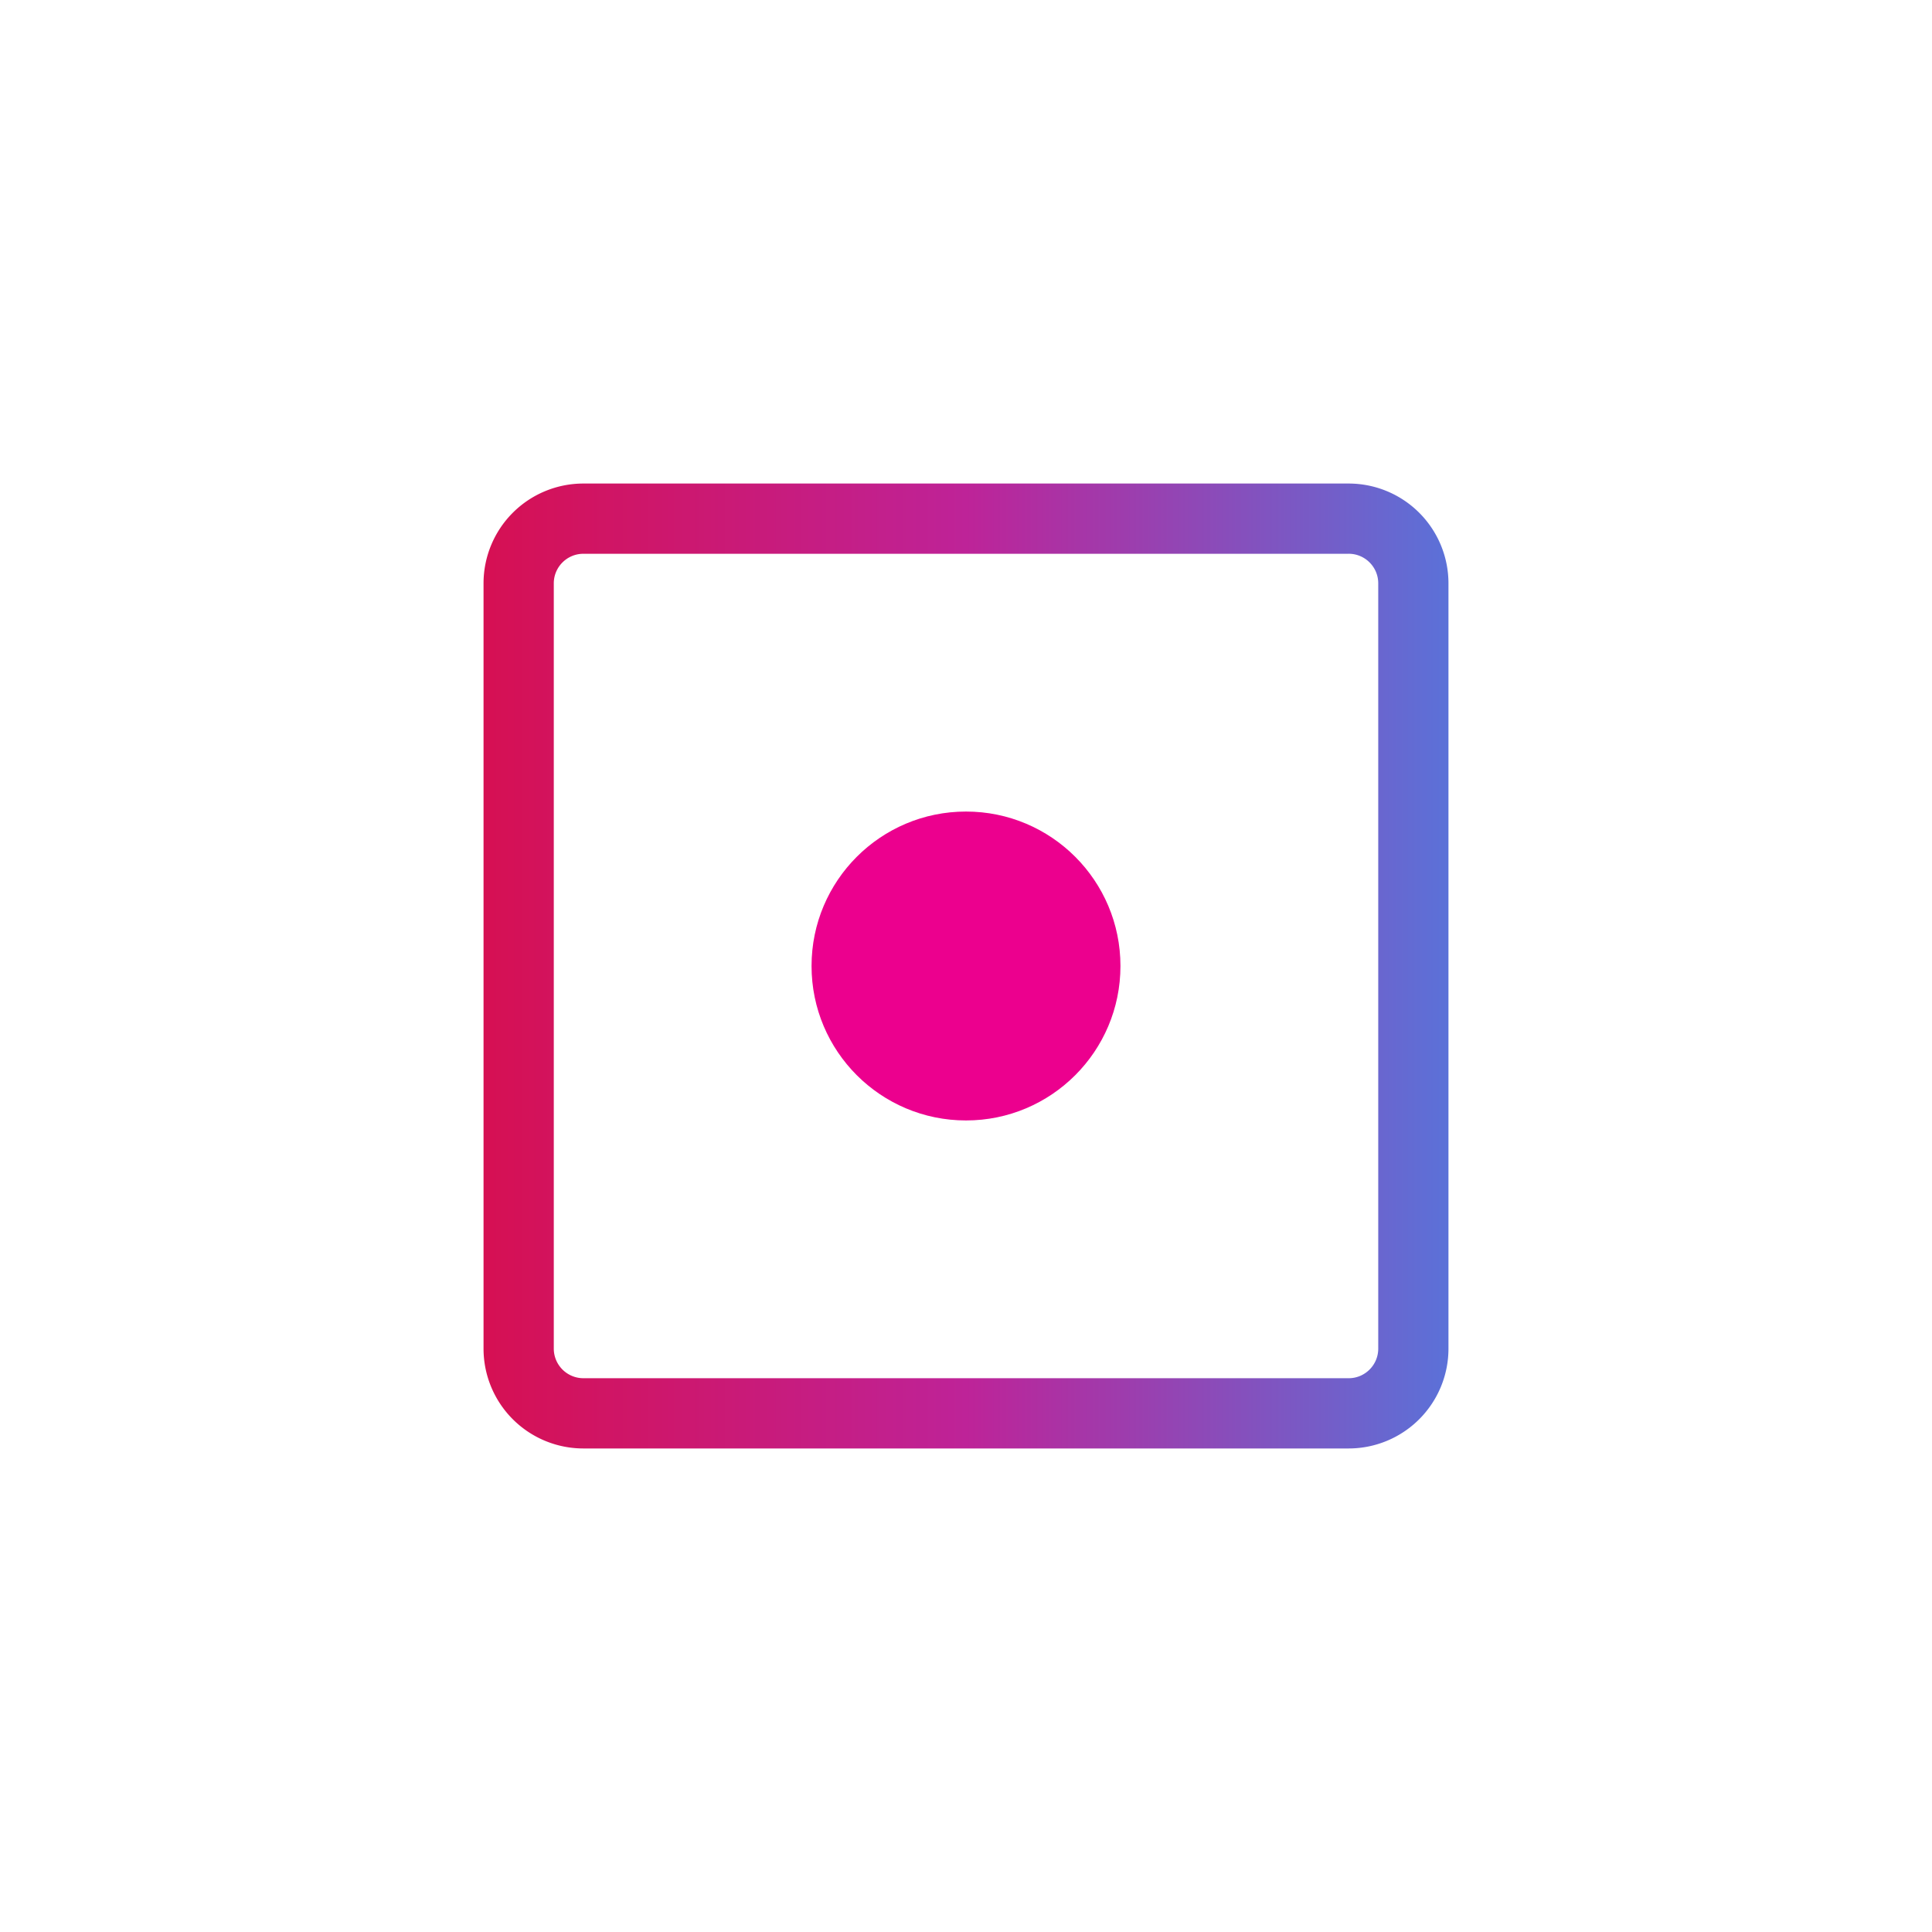 <?xml version="1.0" encoding="UTF-8"?><svg xmlns="http://www.w3.org/2000/svg" viewBox="0 0 72 72"><!--Generator: Adobe Illustrator 29.0.1, SVG Export Plug-In . SVG Version: 2.1.0 Build 192)--><defs><linearGradient id="a" x1="18.019" y1="36" x2="53.981" y2="36" gradientUnits="userSpaceOnUse"><stop offset="0" stop-color="#d61053"/><stop offset=".5" stop-color="#be2398"/><stop offset="1" stop-color="#5b71d8"/></linearGradient></defs><path style="fill:#fff" d="M0 0h72v72H0z"/><path d="M50.261 20.637c.608 0 1.102.494 1.102 1.102V50.26c0 .608-.494 1.102-1.102 1.102H21.74a1.104 1.104 0 0 1-1.102-1.102V21.74c0-.608.494-1.102 1.102-1.102H50.26m0-2.618H21.74a3.72 3.72 0 0 0-3.72 3.72V50.26a3.72 3.72 0 0 0 3.72 3.72H50.26a3.72 3.72 0 0 0 3.72-3.72V21.74a3.72 3.72 0 0 0-3.72-3.72Z" style="fill:url(#a)"/><circle cx="36" cy="36" r="5.756" style="fill:#ec008e"/></svg>